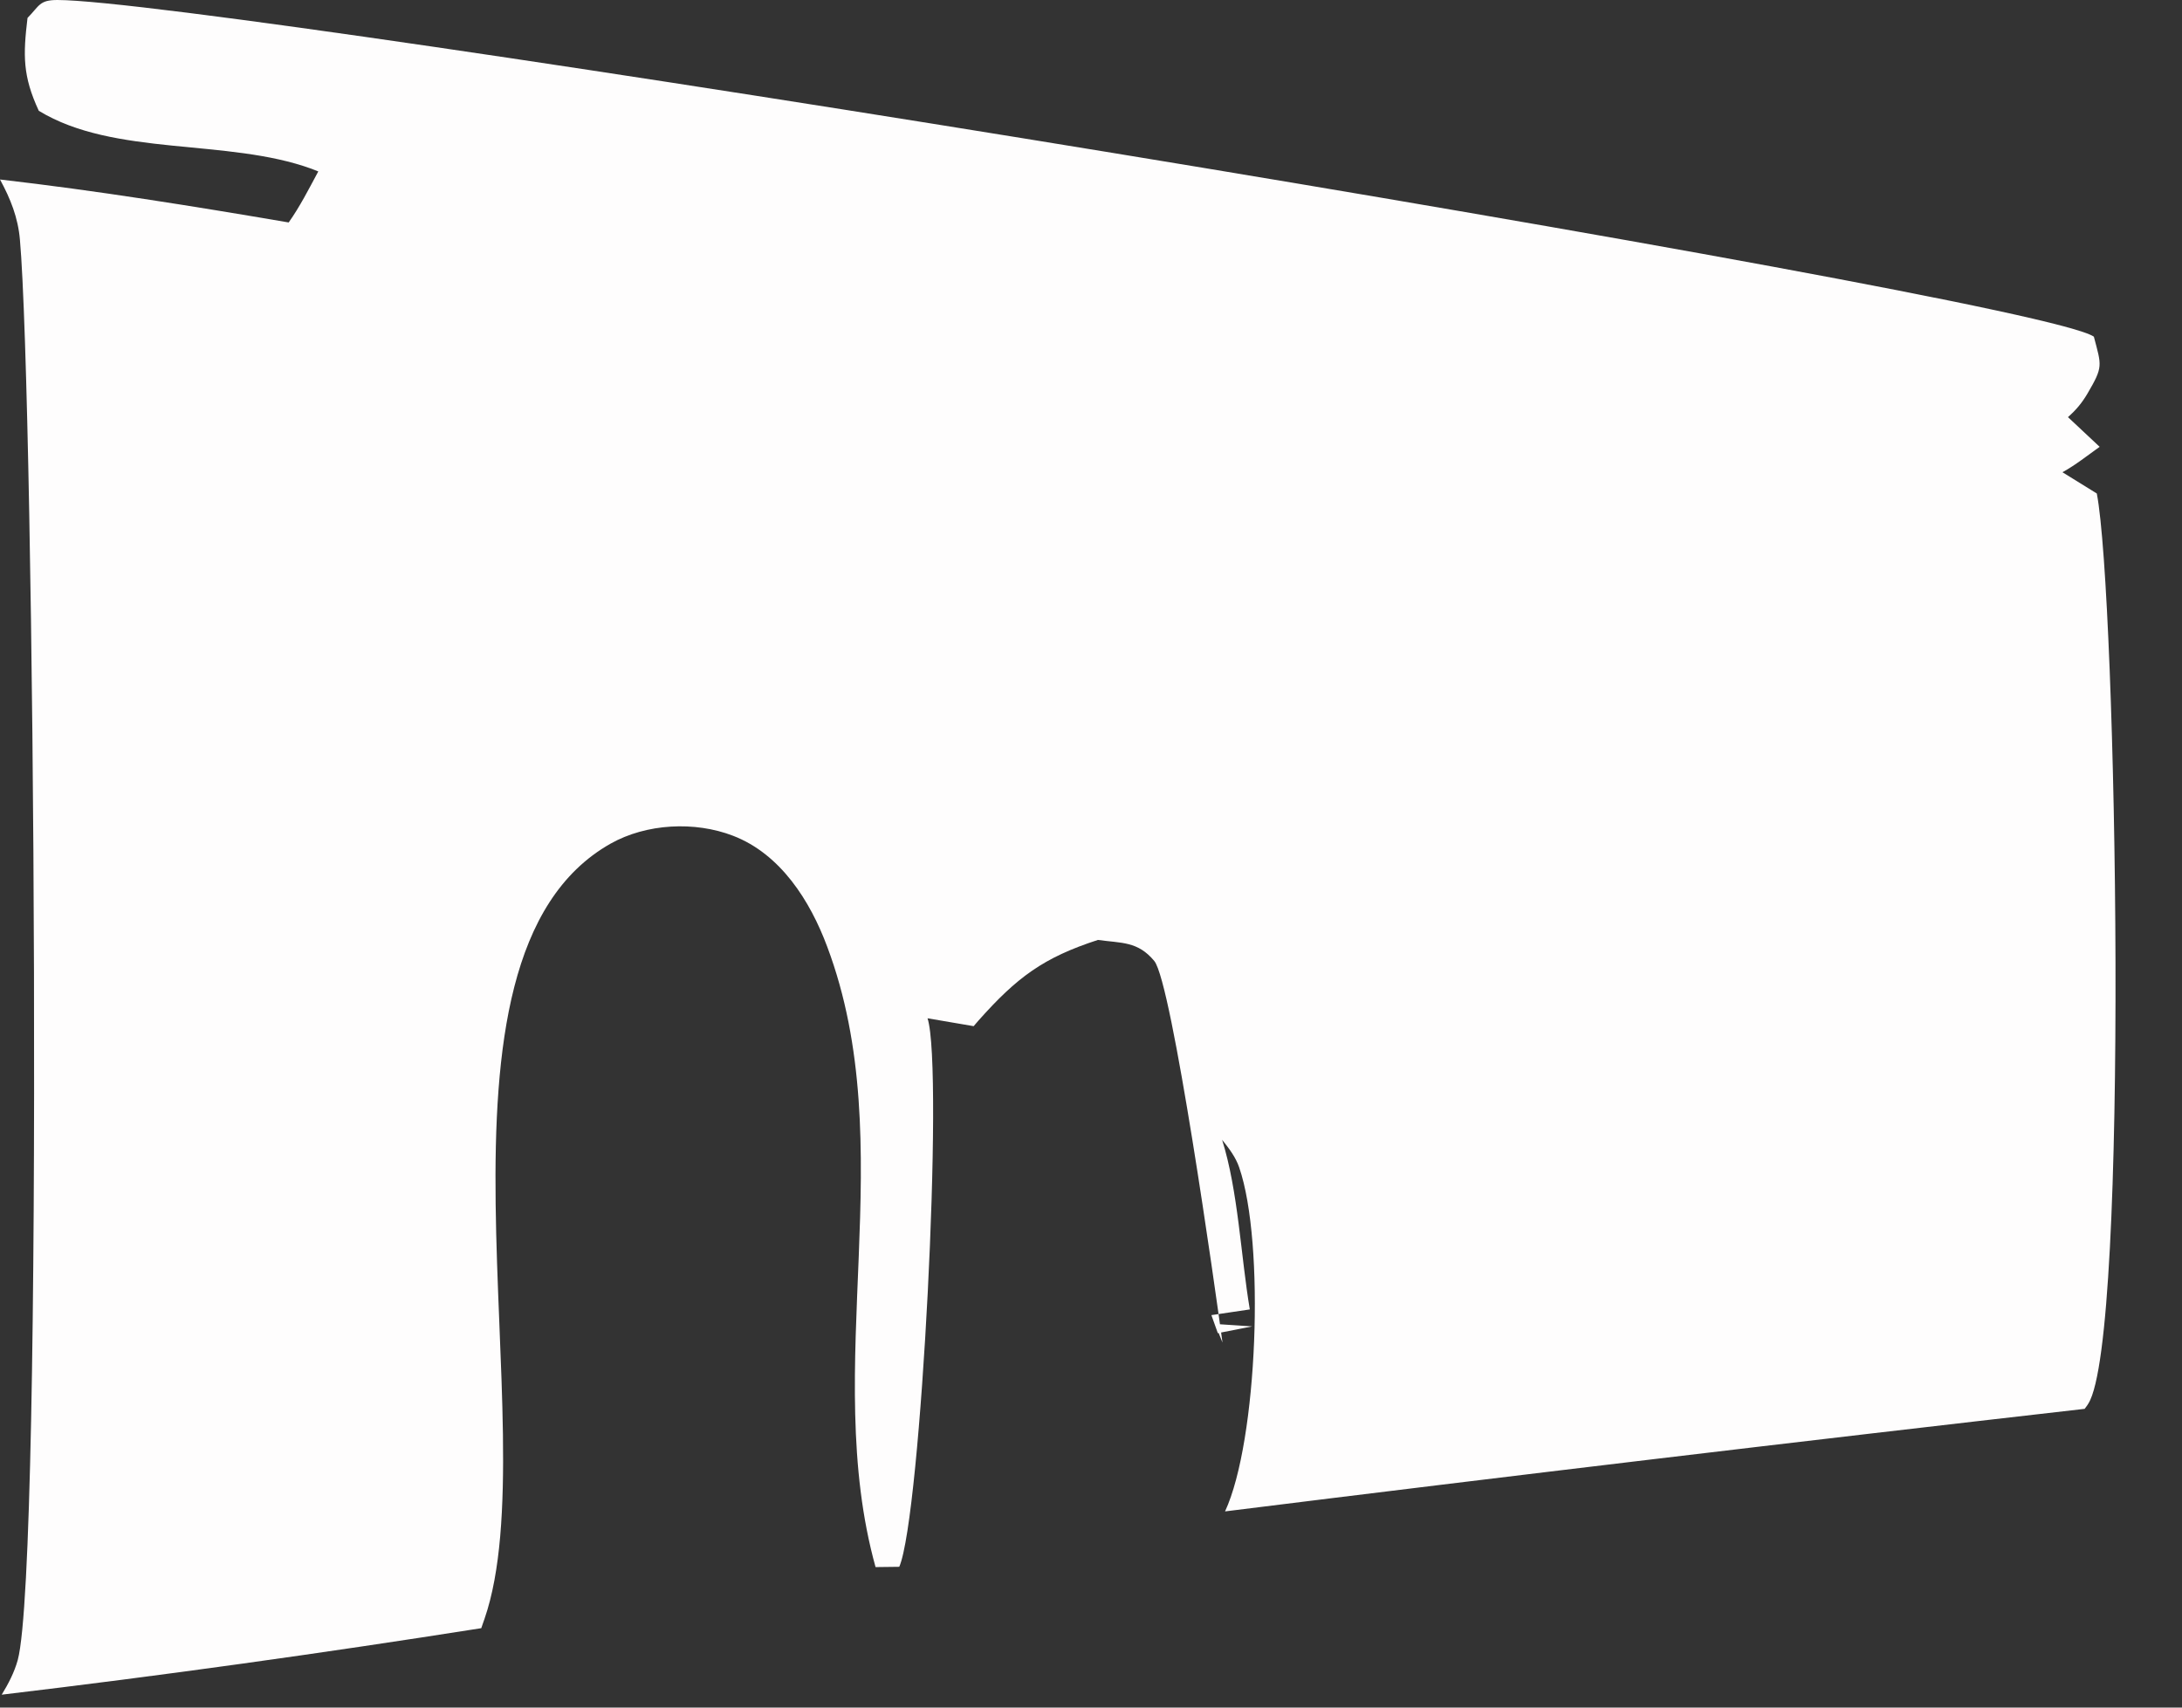 <?xml version="1.0" encoding="utf-8"?>
<svg xmlns="http://www.w3.org/2000/svg" fill="none" height="100%" overflow="visible" preserveAspectRatio="none" style="display: block;" viewBox="0 0 23 18" width="100%">
<rect x="0" y="0" width="23" height="18" fill="#333333" stroke="none"/>
<path d="M3.355 1.807C3.332 1.799 3.31 1.789 3.286 1.78C2.396 1.456 1.206 1.654 0.409 1.168C0.238 0.8 0.243 0.581 0.29 0.189C0.418 0.059 0.414 0 0.606 0C2.278 0.002 21.444 3.114 22.071 3.549C22.152 3.858 22.171 3.863 22.004 4.148C21.945 4.248 21.885 4.32 21.798 4.397L22.132 4.71C22.004 4.801 21.878 4.902 21.74 4.978L22.102 5.202C22.311 6.278 22.448 14.101 22.013 14.795C22.002 14.815 21.987 14.832 21.974 14.851C18.953 15.196 15.932 15.556 12.913 15.932C13.257 15.191 13.336 13.099 13.062 12.306C13.026 12.199 12.952 12.101 12.882 12.015C13.052 12.556 13.079 13.24 13.174 13.803L12.769 13.863L12.837 14.053L13.199 13.982L12.807 13.956L12.886 14.152C12.812 13.602 12.355 10.358 12.167 10.13C11.993 9.92 11.821 9.943 11.573 9.908C10.999 10.094 10.72 10.301 10.313 10.759L10.263 10.817L9.777 10.734C9.95 11.267 9.709 15.986 9.479 16.516L9.229 16.519C8.646 14.421 9.509 12.079 8.719 9.978C8.54 9.498 8.229 9.003 7.727 8.81C7.323 8.654 6.813 8.681 6.436 8.893C4.296 10.102 5.788 15.089 5.108 17.062C5.097 17.095 5.084 17.128 5.073 17.163C3.392 17.428 1.708 17.663 0.018 17.864C0.088 17.75 0.151 17.629 0.187 17.499C0.463 16.481 0.36 4.194 0.21 2.527C0.19 2.294 0.111 2.096 0 1.892C1.022 2.01 2.03 2.172 3.043 2.345C3.163 2.175 3.256 1.991 3.355 1.807Z" fill="#FEFDFD" id="Vector"/>
</svg>